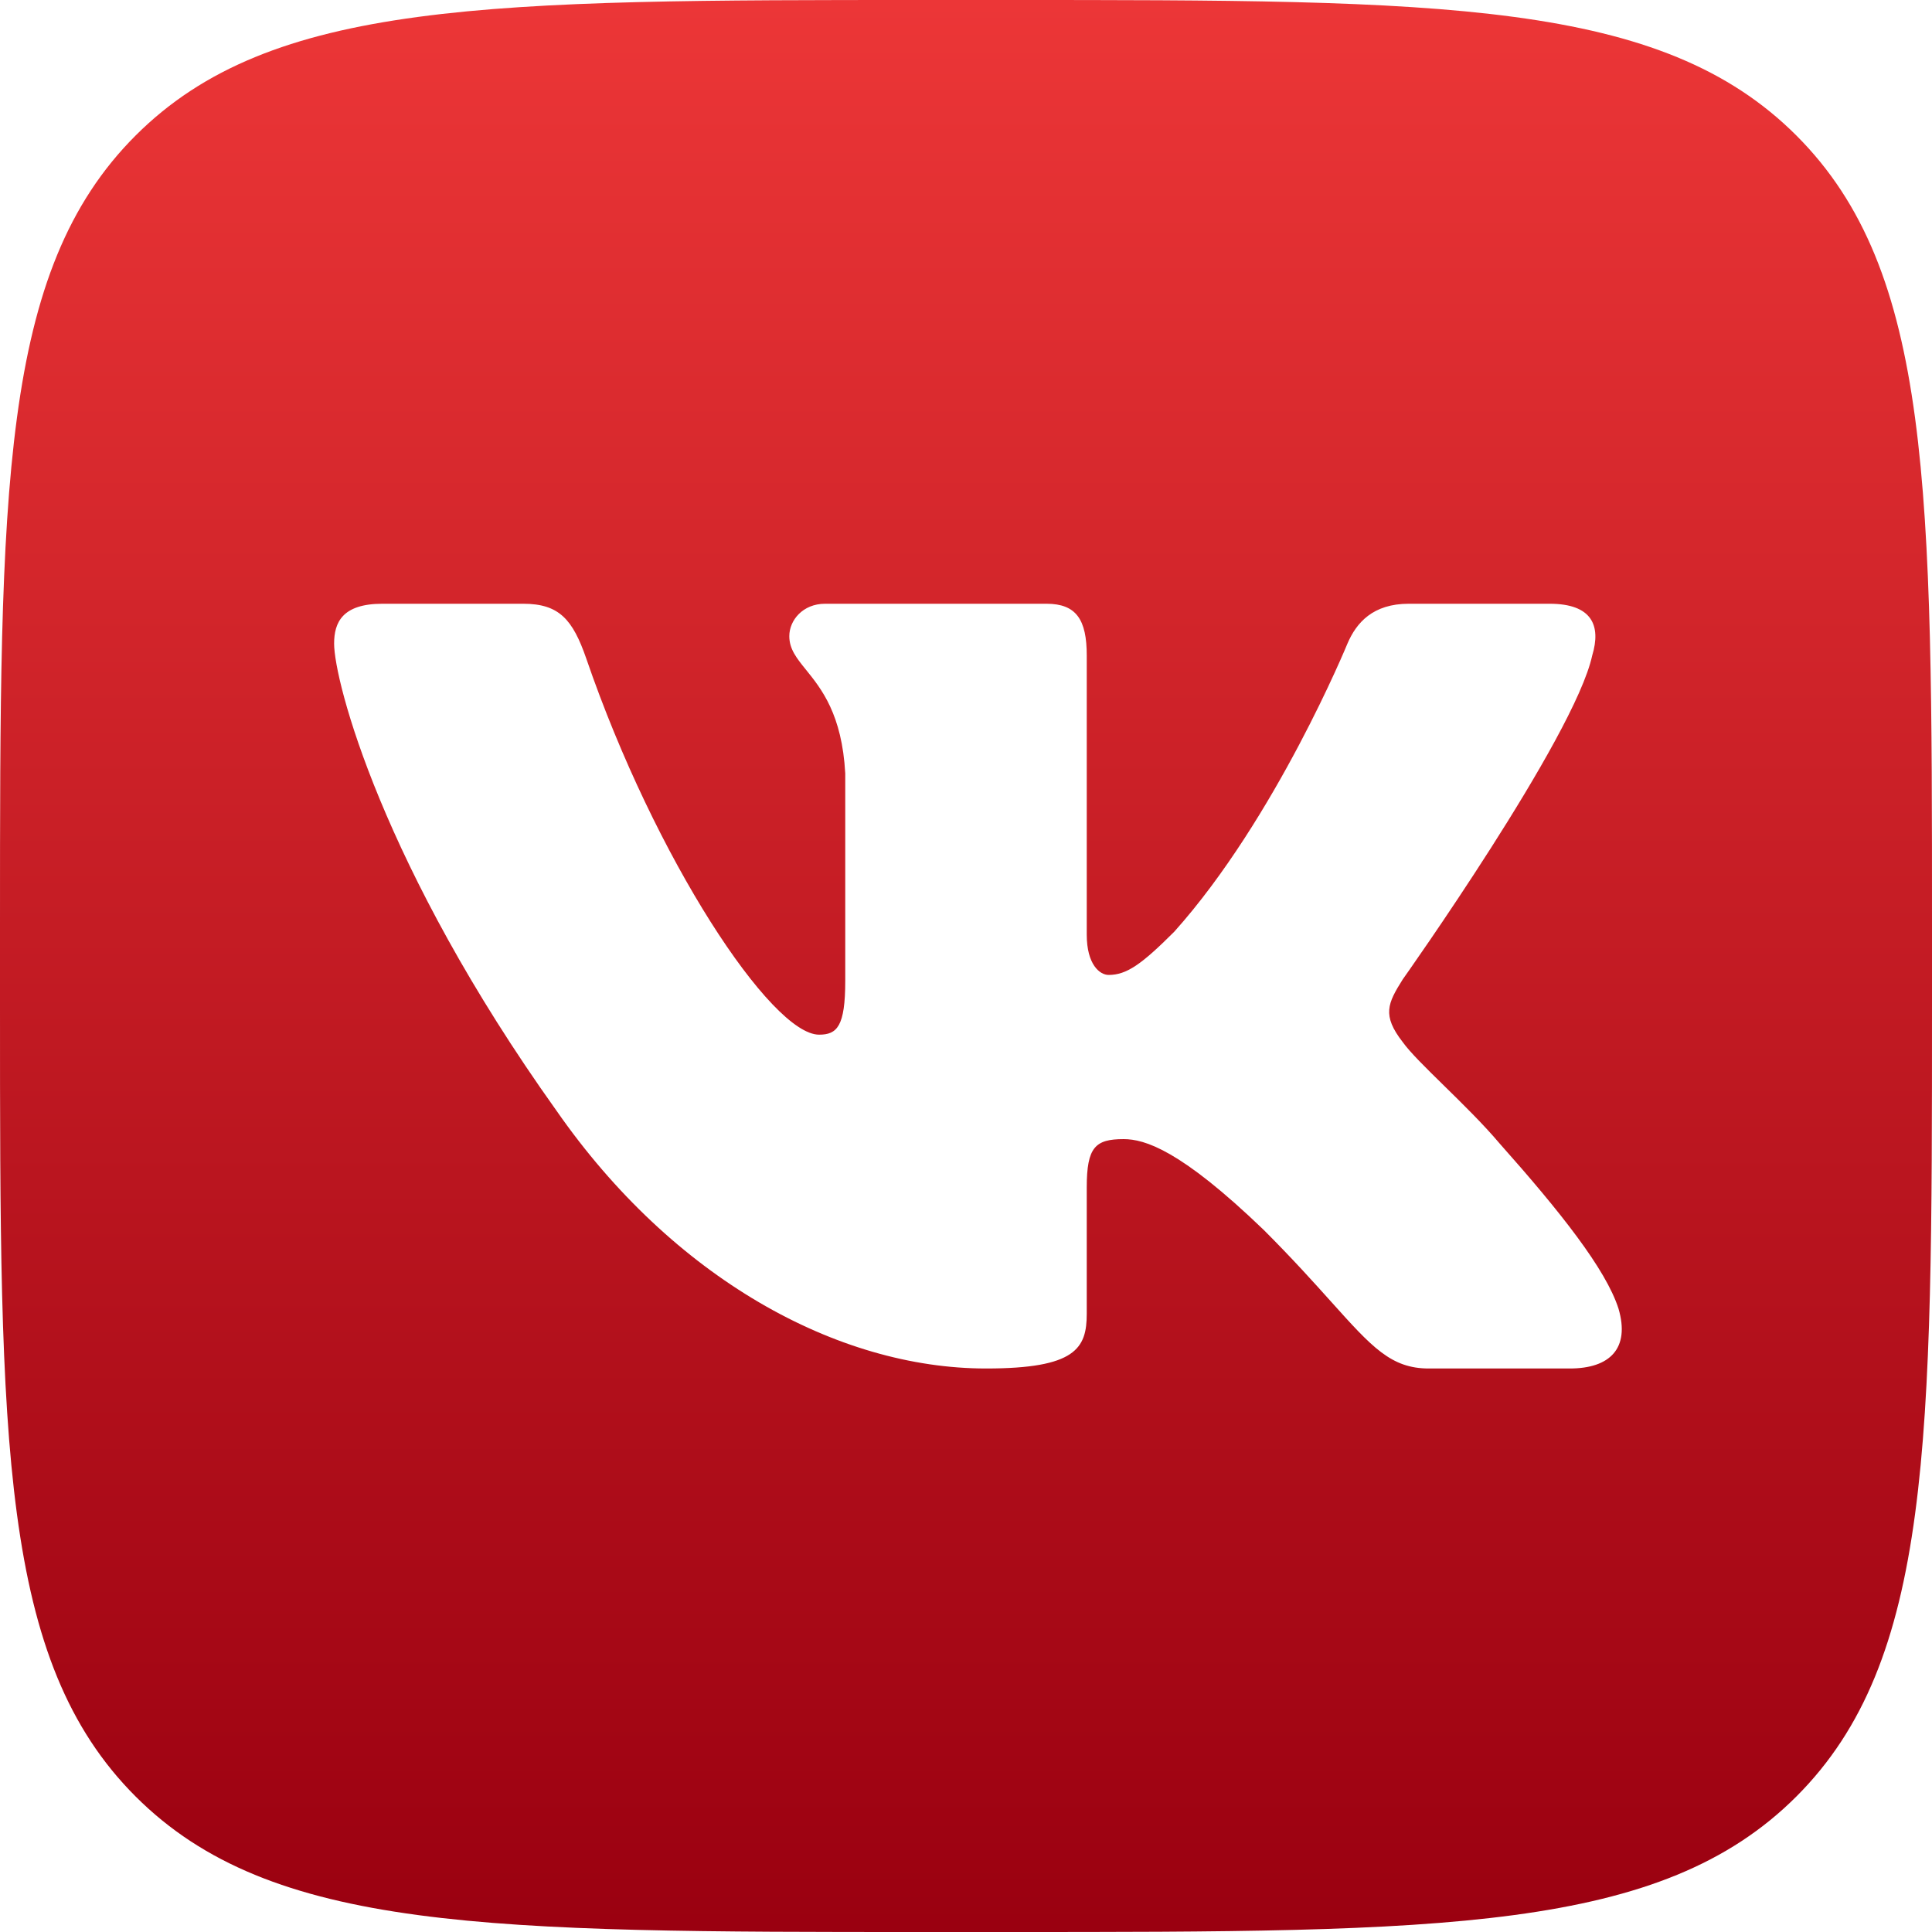 <?xml version="1.0" encoding="UTF-8"?> <svg xmlns="http://www.w3.org/2000/svg" width="48" height="48" viewBox="0 0 48 48" fill="none"> <path fill-rule="evenodd" clip-rule="evenodd" d="M3.368 3.368C0 6.736 0 12.158 0 23V25C0 35.84 0 41.264 3.368 44.632C6.736 48 12.158 48 23 48H25C35.84 48 41.264 48 44.632 44.632C48 41.264 48 35.842 48 25V23C48 12.16 48 6.736 44.632 3.368C41.264 0 35.842 0 25 0H23C12.16 0 6.736 0 3.368 3.368ZM9.501 15H13C13.894 15 14.23 15.392 14.566 16.362C16.278 21.347 19.165 25.706 20.35 25.706C20.797 25.706 21 25.501 21 24.37V19.216C20.92 17.749 20.407 17.114 20.028 16.644C19.793 16.354 19.61 16.127 19.61 15.805C19.61 15.413 19.944 15 20.499 15H26C26.742 15 27 15.397 27 16.286V23.221C27 23.962 27.322 24.222 27.544 24.222C27.989 24.222 28.36 23.962 29.176 23.146C31.698 20.328 33.477 15.99 33.477 15.99C33.699 15.47 34.11 15 35 15H38.499C39.558 15 39.782 15.546 39.558 16.286C39.114 18.326 34.85 24.333 34.85 24.333C34.478 24.926 34.33 25.222 34.85 25.89C35.033 26.147 35.425 26.53 35.872 26.969C36.33 27.418 36.847 27.924 37.259 28.411C38.763 30.102 39.896 31.53 40.211 32.512C40.501 33.499 40 34 39 34H35.499C34.562 34 34.09 33.475 33.071 32.34C32.639 31.859 32.108 31.268 31.402 30.562C29.323 28.56 28.435 28.301 27.915 28.301C27.211 28.301 27 28.501 27 29.501V32.64C27 33.499 26.725 34 24.499 34C20.792 34 16.717 31.749 13.826 27.595C9.486 21.515 8.301 16.917 8.301 15.99C8.301 15.47 8.501 15 9.501 15Z" fill="url(#paint0_linear_107_19)"></path> <defs> <linearGradient id="paint0_linear_107_19" x1="24" y1="0" x2="24" y2="48" gradientUnits="userSpaceOnUse"> <stop stop-color="#EC3637"></stop> <stop offset="1" stop-color="#9A0010"></stop> </linearGradient> </defs> </svg> 